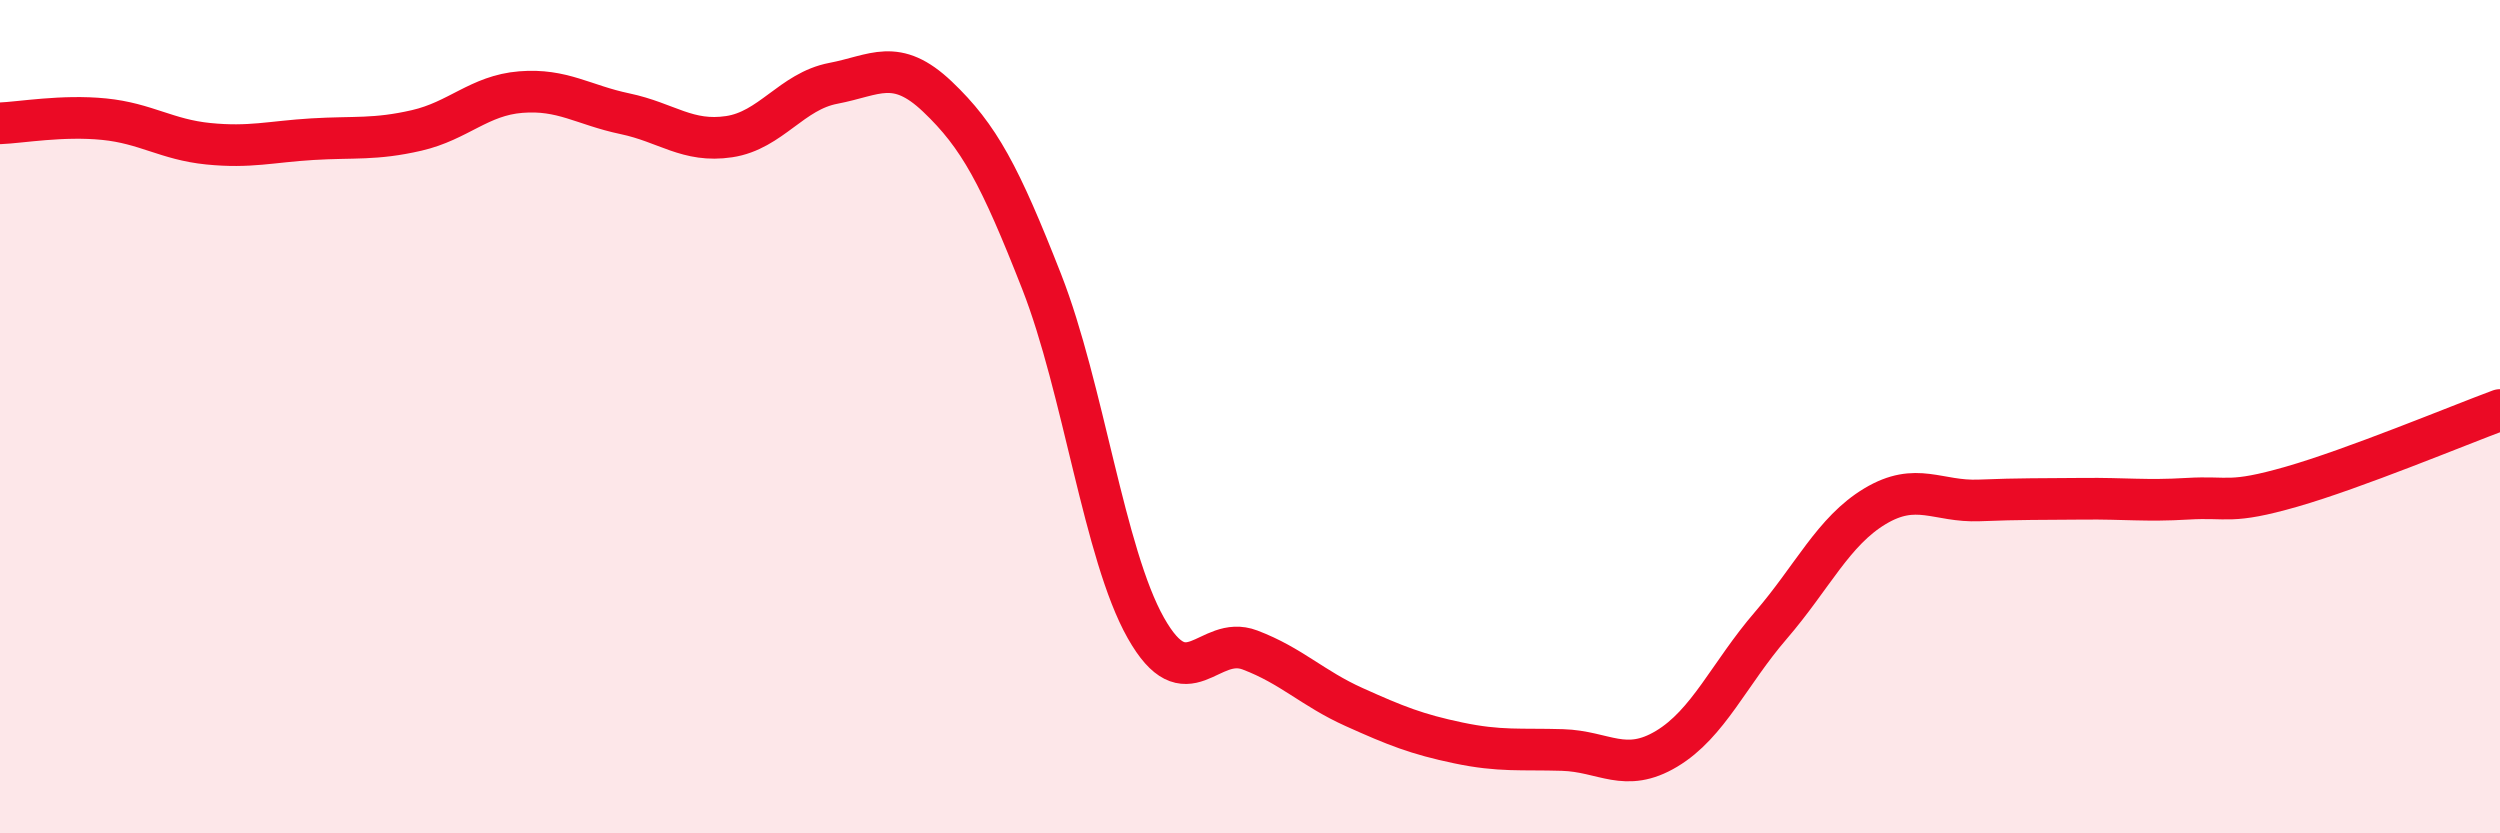
    <svg width="60" height="20" viewBox="0 0 60 20" xmlns="http://www.w3.org/2000/svg">
      <path
        d="M 0,2.96 C 0.5,2.94 1.5,2.76 2.5,2.86 C 3.5,2.96 4,3.35 5,3.45 C 6,3.55 6.5,3.4 7.5,3.34 C 8.5,3.28 9,3.36 10,3.13 C 11,2.9 11.5,2.29 12.5,2.21 C 13.5,2.13 14,2.52 15,2.73 C 16,2.94 16.5,3.43 17.5,3.28 C 18.5,3.13 19,2.19 20,2 C 21,1.81 21.5,1.37 22.5,2.32 C 23.5,3.27 24,4.21 25,6.76 C 26,9.31 26.5,13.3 27.5,15.07 C 28.5,16.84 29,15.22 30,15.6 C 31,15.98 31.5,16.52 32.5,16.97 C 33.5,17.42 34,17.62 35,17.83 C 36,18.04 36.5,17.97 37.5,18 C 38.5,18.03 39,18.57 40,17.97 C 41,17.37 41.5,16.17 42.5,15.01 C 43.5,13.85 44,12.75 45,12.15 C 46,11.55 46.5,12.05 47.5,12.01 C 48.5,11.97 49,11.98 50,11.97 C 51,11.96 51.5,12.03 52.5,11.97 C 53.5,11.91 53.5,12.11 55,11.68 C 56.5,11.25 59,10.21 60,9.84L60 20L0 20Z"
        fill="#EB0A25"
        opacity="0.1"
        stroke-linecap="round"
        stroke-linejoin="round"
      />
      <path
        d="M 0,2.96 C 0.5,2.94 1.5,2.76 2.5,2.86 C 3.5,2.96 4,3.35 5,3.45 C 6,3.55 6.5,3.4 7.5,3.34 C 8.5,3.28 9,3.36 10,3.13 C 11,2.9 11.5,2.29 12.5,2.21 C 13.5,2.13 14,2.52 15,2.73 C 16,2.94 16.5,3.43 17.5,3.28 C 18.5,3.13 19,2.19 20,2 C 21,1.81 21.5,1.37 22.5,2.32 C 23.5,3.27 24,4.21 25,6.76 C 26,9.31 26.5,13.3 27.5,15.07 C 28.5,16.84 29,15.22 30,15.6 C 31,15.98 31.5,16.52 32.5,16.97 C 33.5,17.42 34,17.62 35,17.83 C 36,18.04 36.5,17.97 37.5,18 C 38.5,18.03 39,18.57 40,17.97 C 41,17.37 41.5,16.17 42.5,15.01 C 43.5,13.85 44,12.75 45,12.15 C 46,11.55 46.5,12.05 47.5,12.01 C 48.5,11.97 49,11.98 50,11.97 C 51,11.96 51.5,12.03 52.5,11.97 C 53.5,11.91 53.5,12.11 55,11.68 C 56.5,11.25 59,10.21 60,9.84"
        stroke="#EB0A25"
        stroke-width="1"
        fill="none"
        stroke-linecap="round"
        stroke-linejoin="round"
      />
    </svg>
  